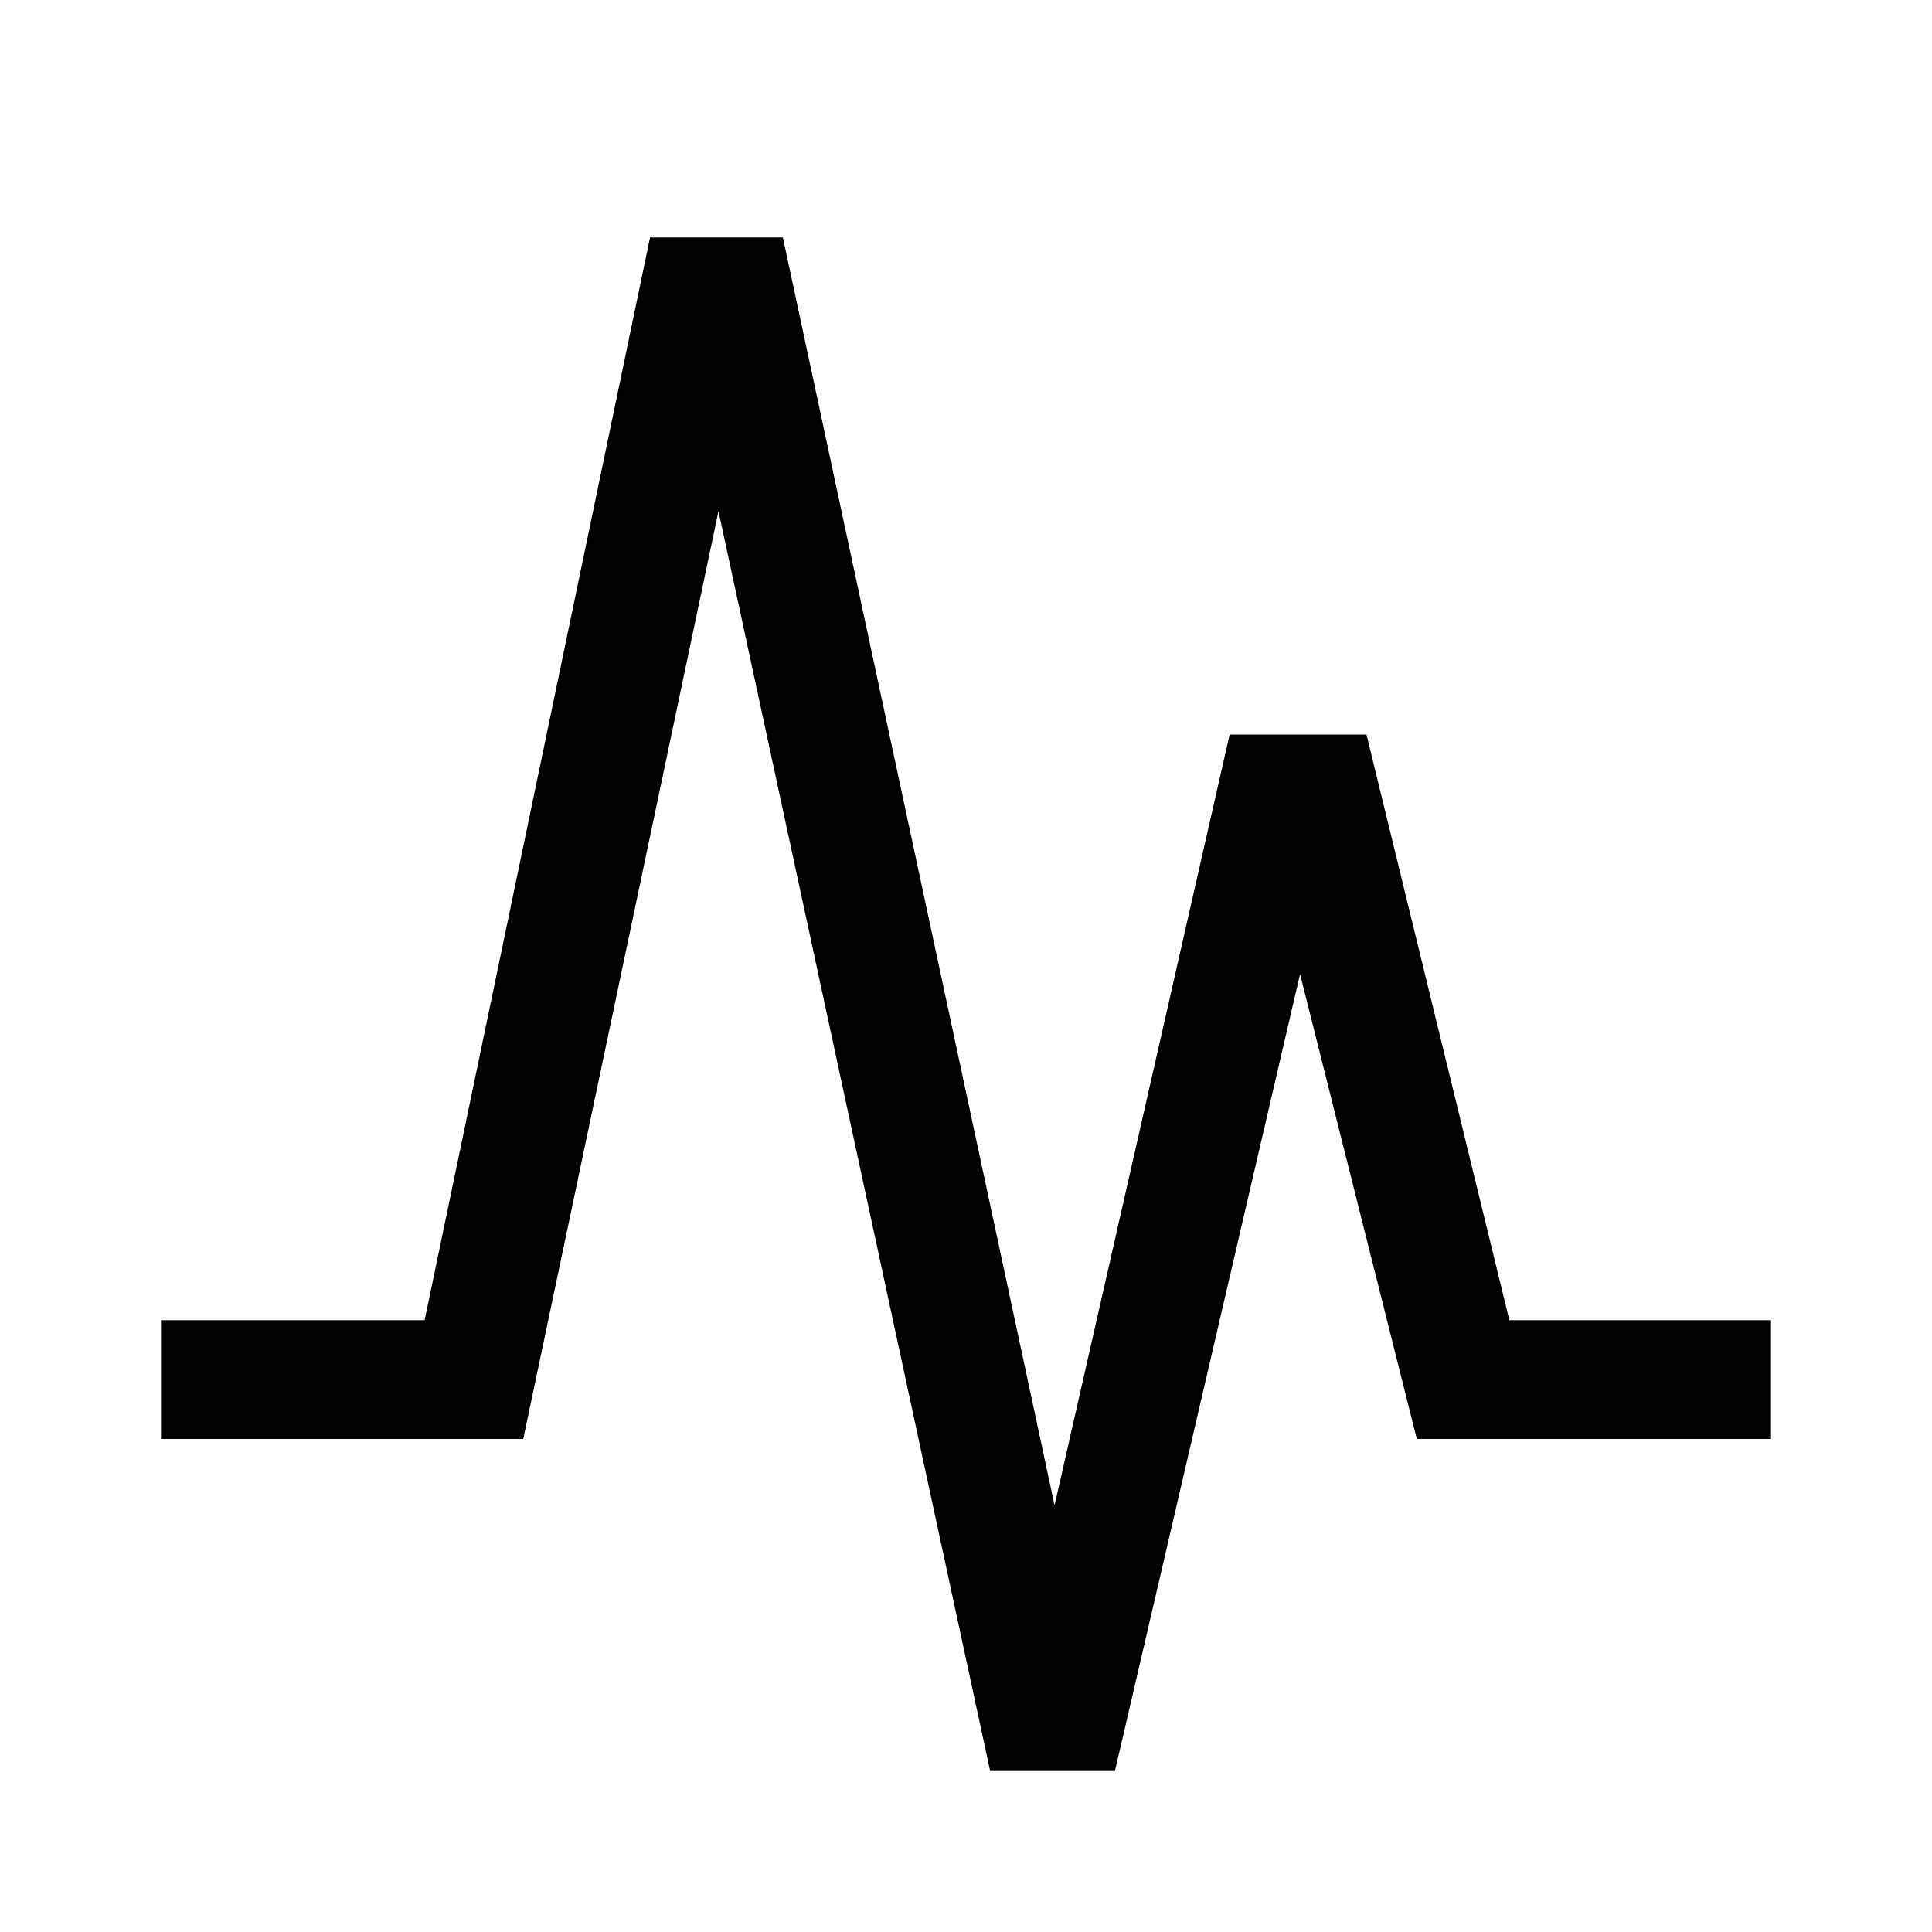 <svg xmlns="http://www.w3.org/2000/svg" height="48px" viewBox="0 -960 960 960" width="48px" fill="#000000"><path d="M492-80 357-706l-97 461H80v-59h131l112-538h66l135 630 87-383h68l71 291h130v59H704l-58-231-92 396h-62Z"/></svg>
